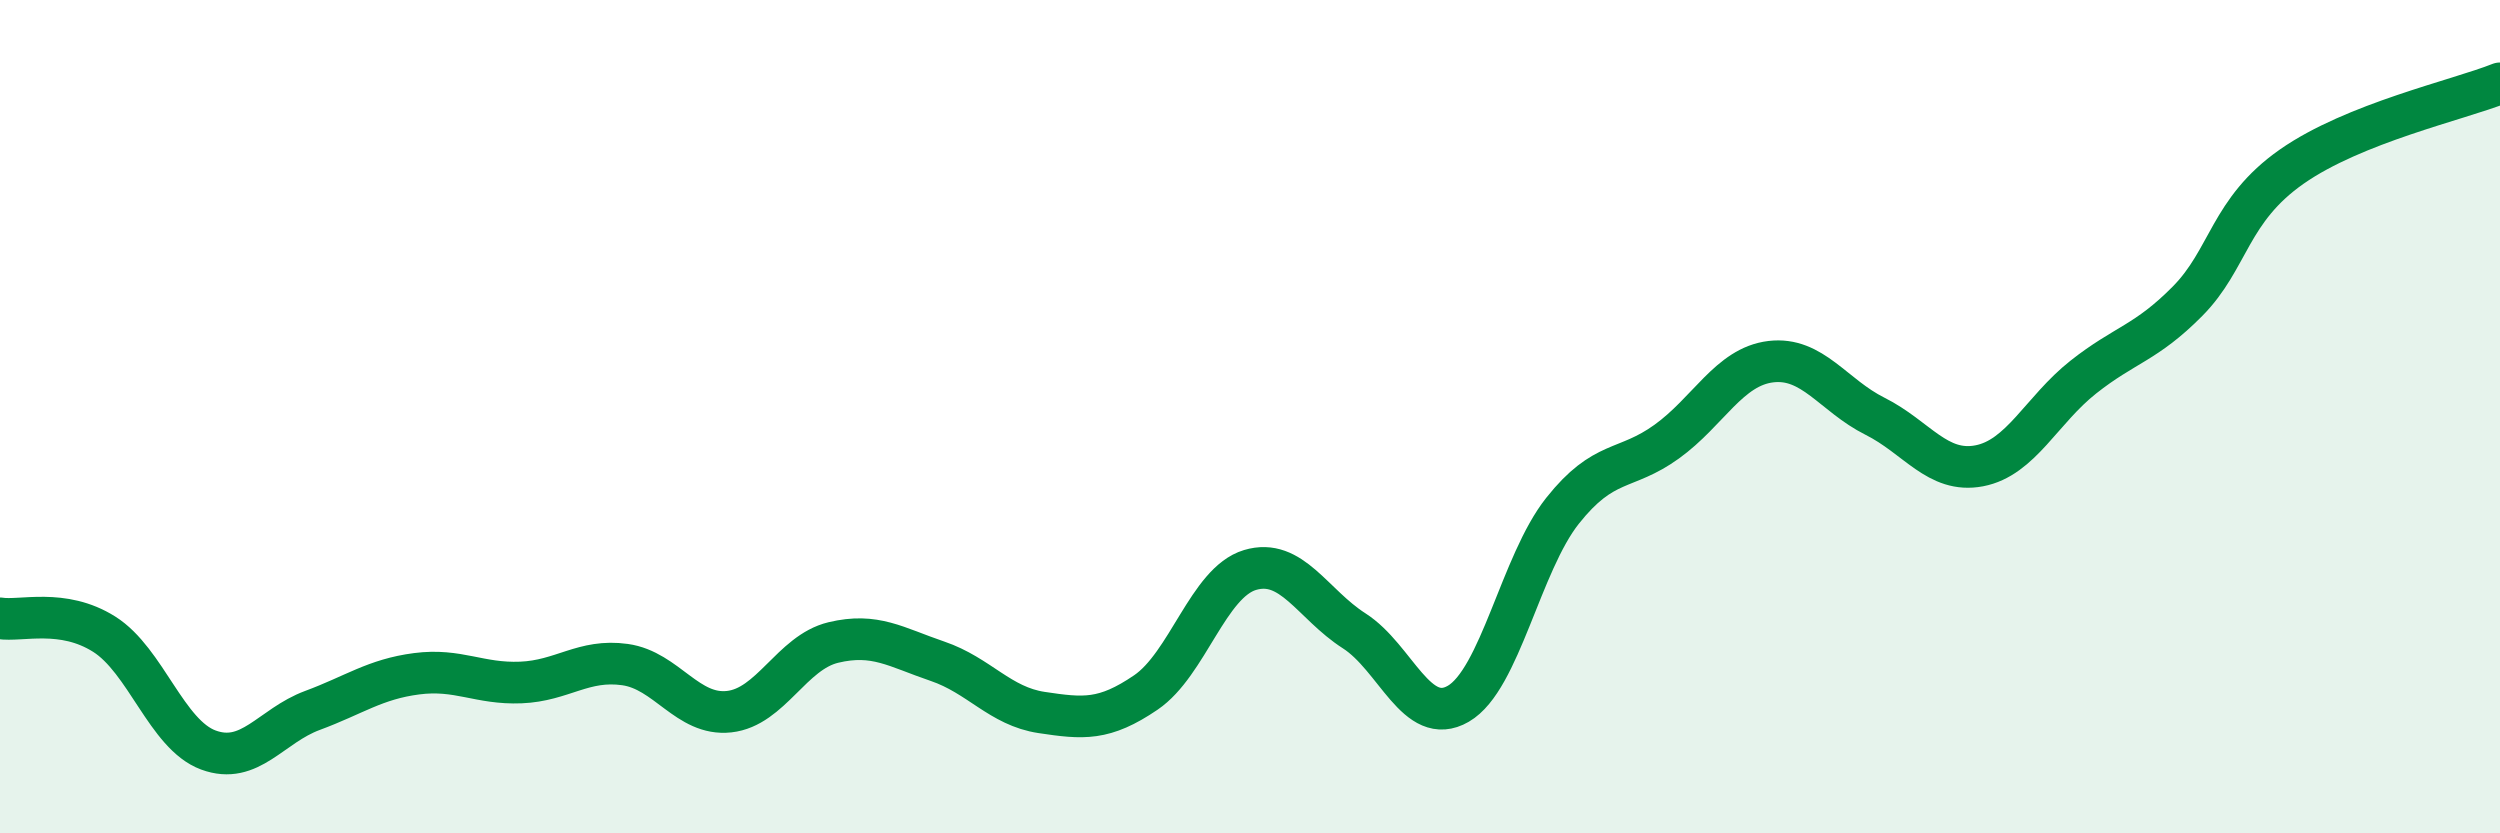 
    <svg width="60" height="20" viewBox="0 0 60 20" xmlns="http://www.w3.org/2000/svg">
      <path
        d="M 0,14.84 C 0.5,14.92 1.5,14.59 2.5,15.22 C 3.5,15.85 4,17.63 5,18 C 6,18.37 6.5,17.42 7.5,17.05 C 8.5,16.68 9,16.3 10,16.17 C 11,16.04 11.5,16.42 12.5,16.38 C 13.5,16.34 14,15.81 15,15.95 C 16,16.09 16.5,17.19 17.5,17.08 C 18.5,16.97 19,15.66 20,15.42 C 21,15.18 21.5,15.53 22.5,15.87 C 23.5,16.21 24,16.95 25,17.1 C 26,17.25 26.5,17.3 27.5,16.62 C 28.5,15.94 29,13.98 30,13.68 C 31,13.38 31.5,14.5 32.5,15.14 C 33.5,15.78 34,17.47 35,16.89 C 36,16.31 36.5,13.52 37.5,12.26 C 38.5,11 39,11.32 40,10.6 C 41,9.88 41.5,8.8 42.5,8.68 C 43.5,8.56 44,9.49 45,9.99 C 46,10.49 46.5,11.37 47.5,11.18 C 48.5,10.99 49,9.84 50,9.05 C 51,8.26 51.5,8.24 52.5,7.23 C 53.5,6.22 53.5,5.05 55,4 C 56.5,2.95 59,2.4 60,2L60 20L0 20Z"
        fill="#008740"
        opacity="0.1"
        stroke-linecap="round"
        stroke-linejoin="round"
      />
      <path
        d="M 0,14.84 C 0.5,14.92 1.5,14.59 2.5,15.22 C 3.5,15.85 4,17.63 5,18 C 6,18.37 6.5,17.42 7.5,17.05 C 8.5,16.68 9,16.3 10,16.17 C 11,16.04 11.5,16.42 12.5,16.38 C 13.5,16.34 14,15.81 15,15.95 C 16,16.09 16.5,17.19 17.5,17.08 C 18.5,16.97 19,15.66 20,15.42 C 21,15.18 21.5,15.53 22.5,15.87 C 23.5,16.21 24,16.95 25,17.1 C 26,17.25 26.5,17.3 27.5,16.62 C 28.5,15.94 29,13.98 30,13.68 C 31,13.38 31.5,14.5 32.5,15.14 C 33.5,15.78 34,17.47 35,16.89 C 36,16.31 36.5,13.52 37.5,12.26 C 38.5,11 39,11.32 40,10.6 C 41,9.88 41.5,8.8 42.5,8.68 C 43.5,8.56 44,9.49 45,9.99 C 46,10.49 46.5,11.37 47.5,11.18 C 48.5,10.99 49,9.84 50,9.05 C 51,8.26 51.5,8.24 52.5,7.23 C 53.5,6.22 53.5,5.05 55,4 C 56.5,2.95 59,2.4 60,2"
        stroke="#008740"
        stroke-width="1"
        fill="none"
        stroke-linecap="round"
        stroke-linejoin="round"
      />
    </svg>
  